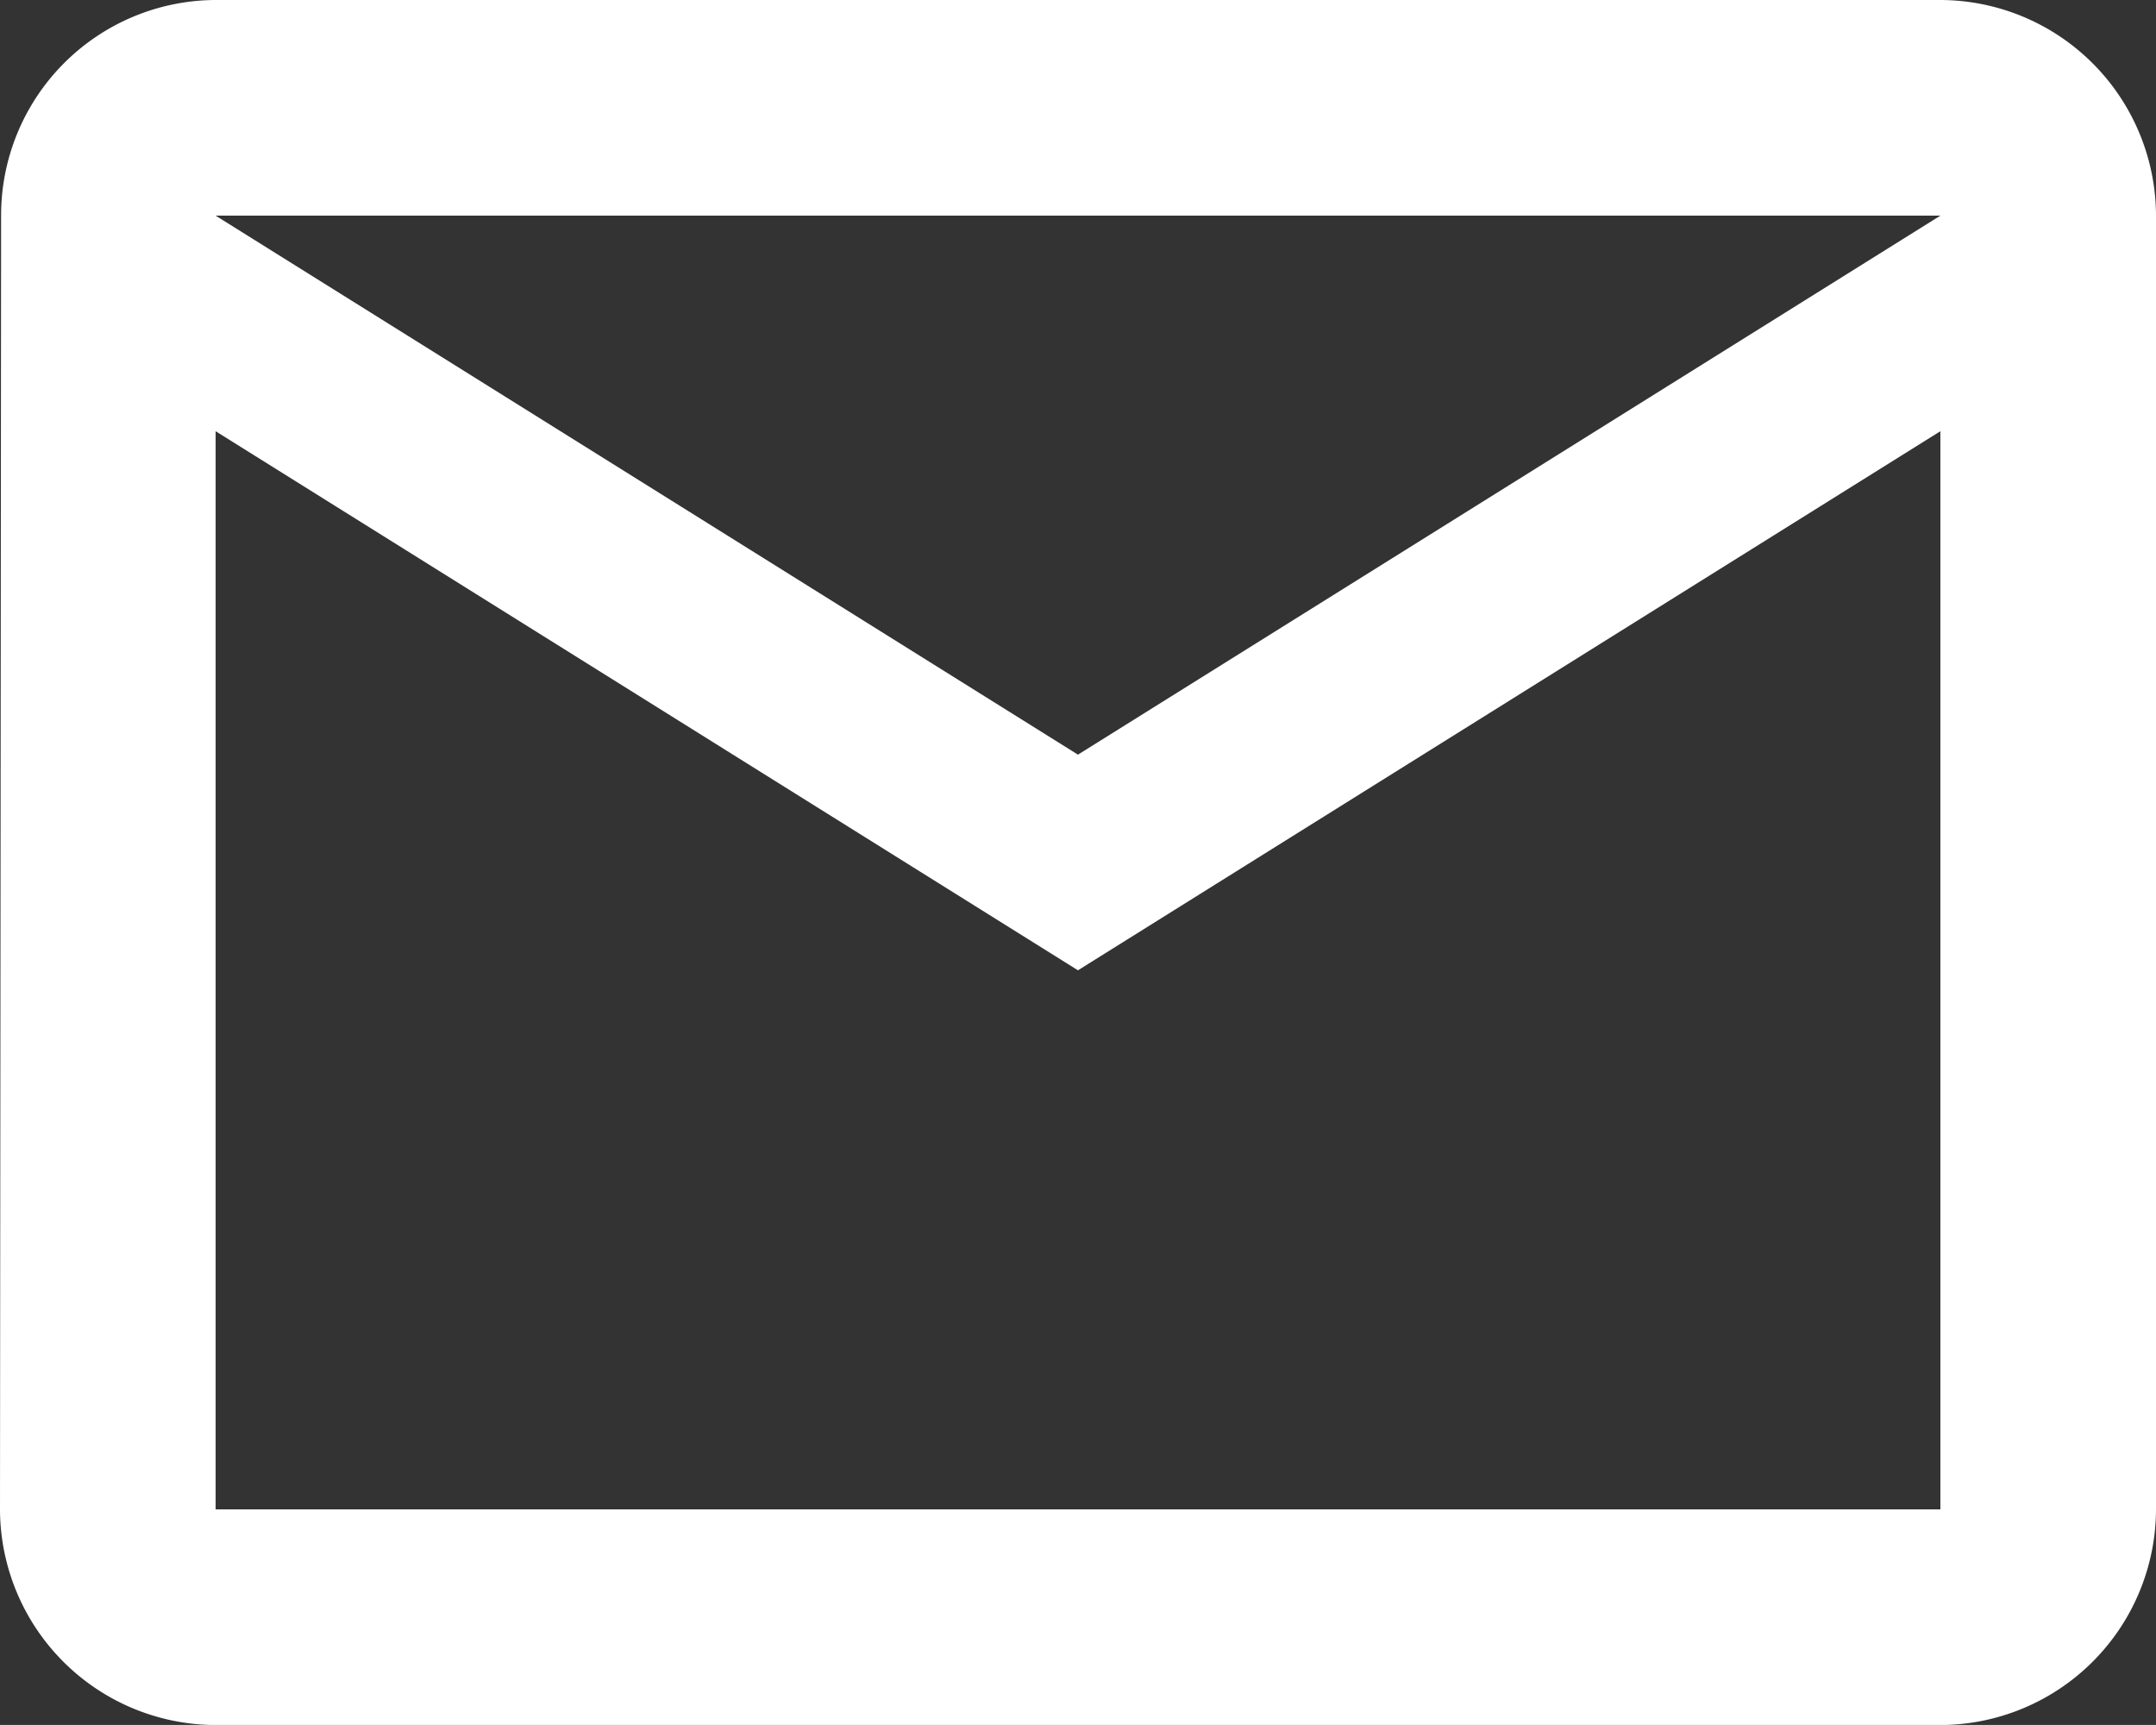 <svg xmlns="http://www.w3.org/2000/svg" width="25.467" height="20.373" viewBox="0 0 25.467 20.373">
  <rect x="0" y="0" width="25.467" height="20.373" fill="#333333" stroke="none"/>
  <path id="ic_mail_outline_24px" d="M24.92,4H4.547A2.543,2.543,0,0,0,2.013,6.547L2,21.827a2.554,2.554,0,0,0,2.547,2.547H24.92a2.554,2.554,0,0,0,2.547-2.547V6.547A2.554,2.554,0,0,0,24.92,4Zm0,17.827H4.547V9.093L14.733,15.46,24.92,9.093ZM14.733,12.913,4.547,6.547H24.92Z" transform="translate(-2 -4)" fill="#fff"/>
</svg>
